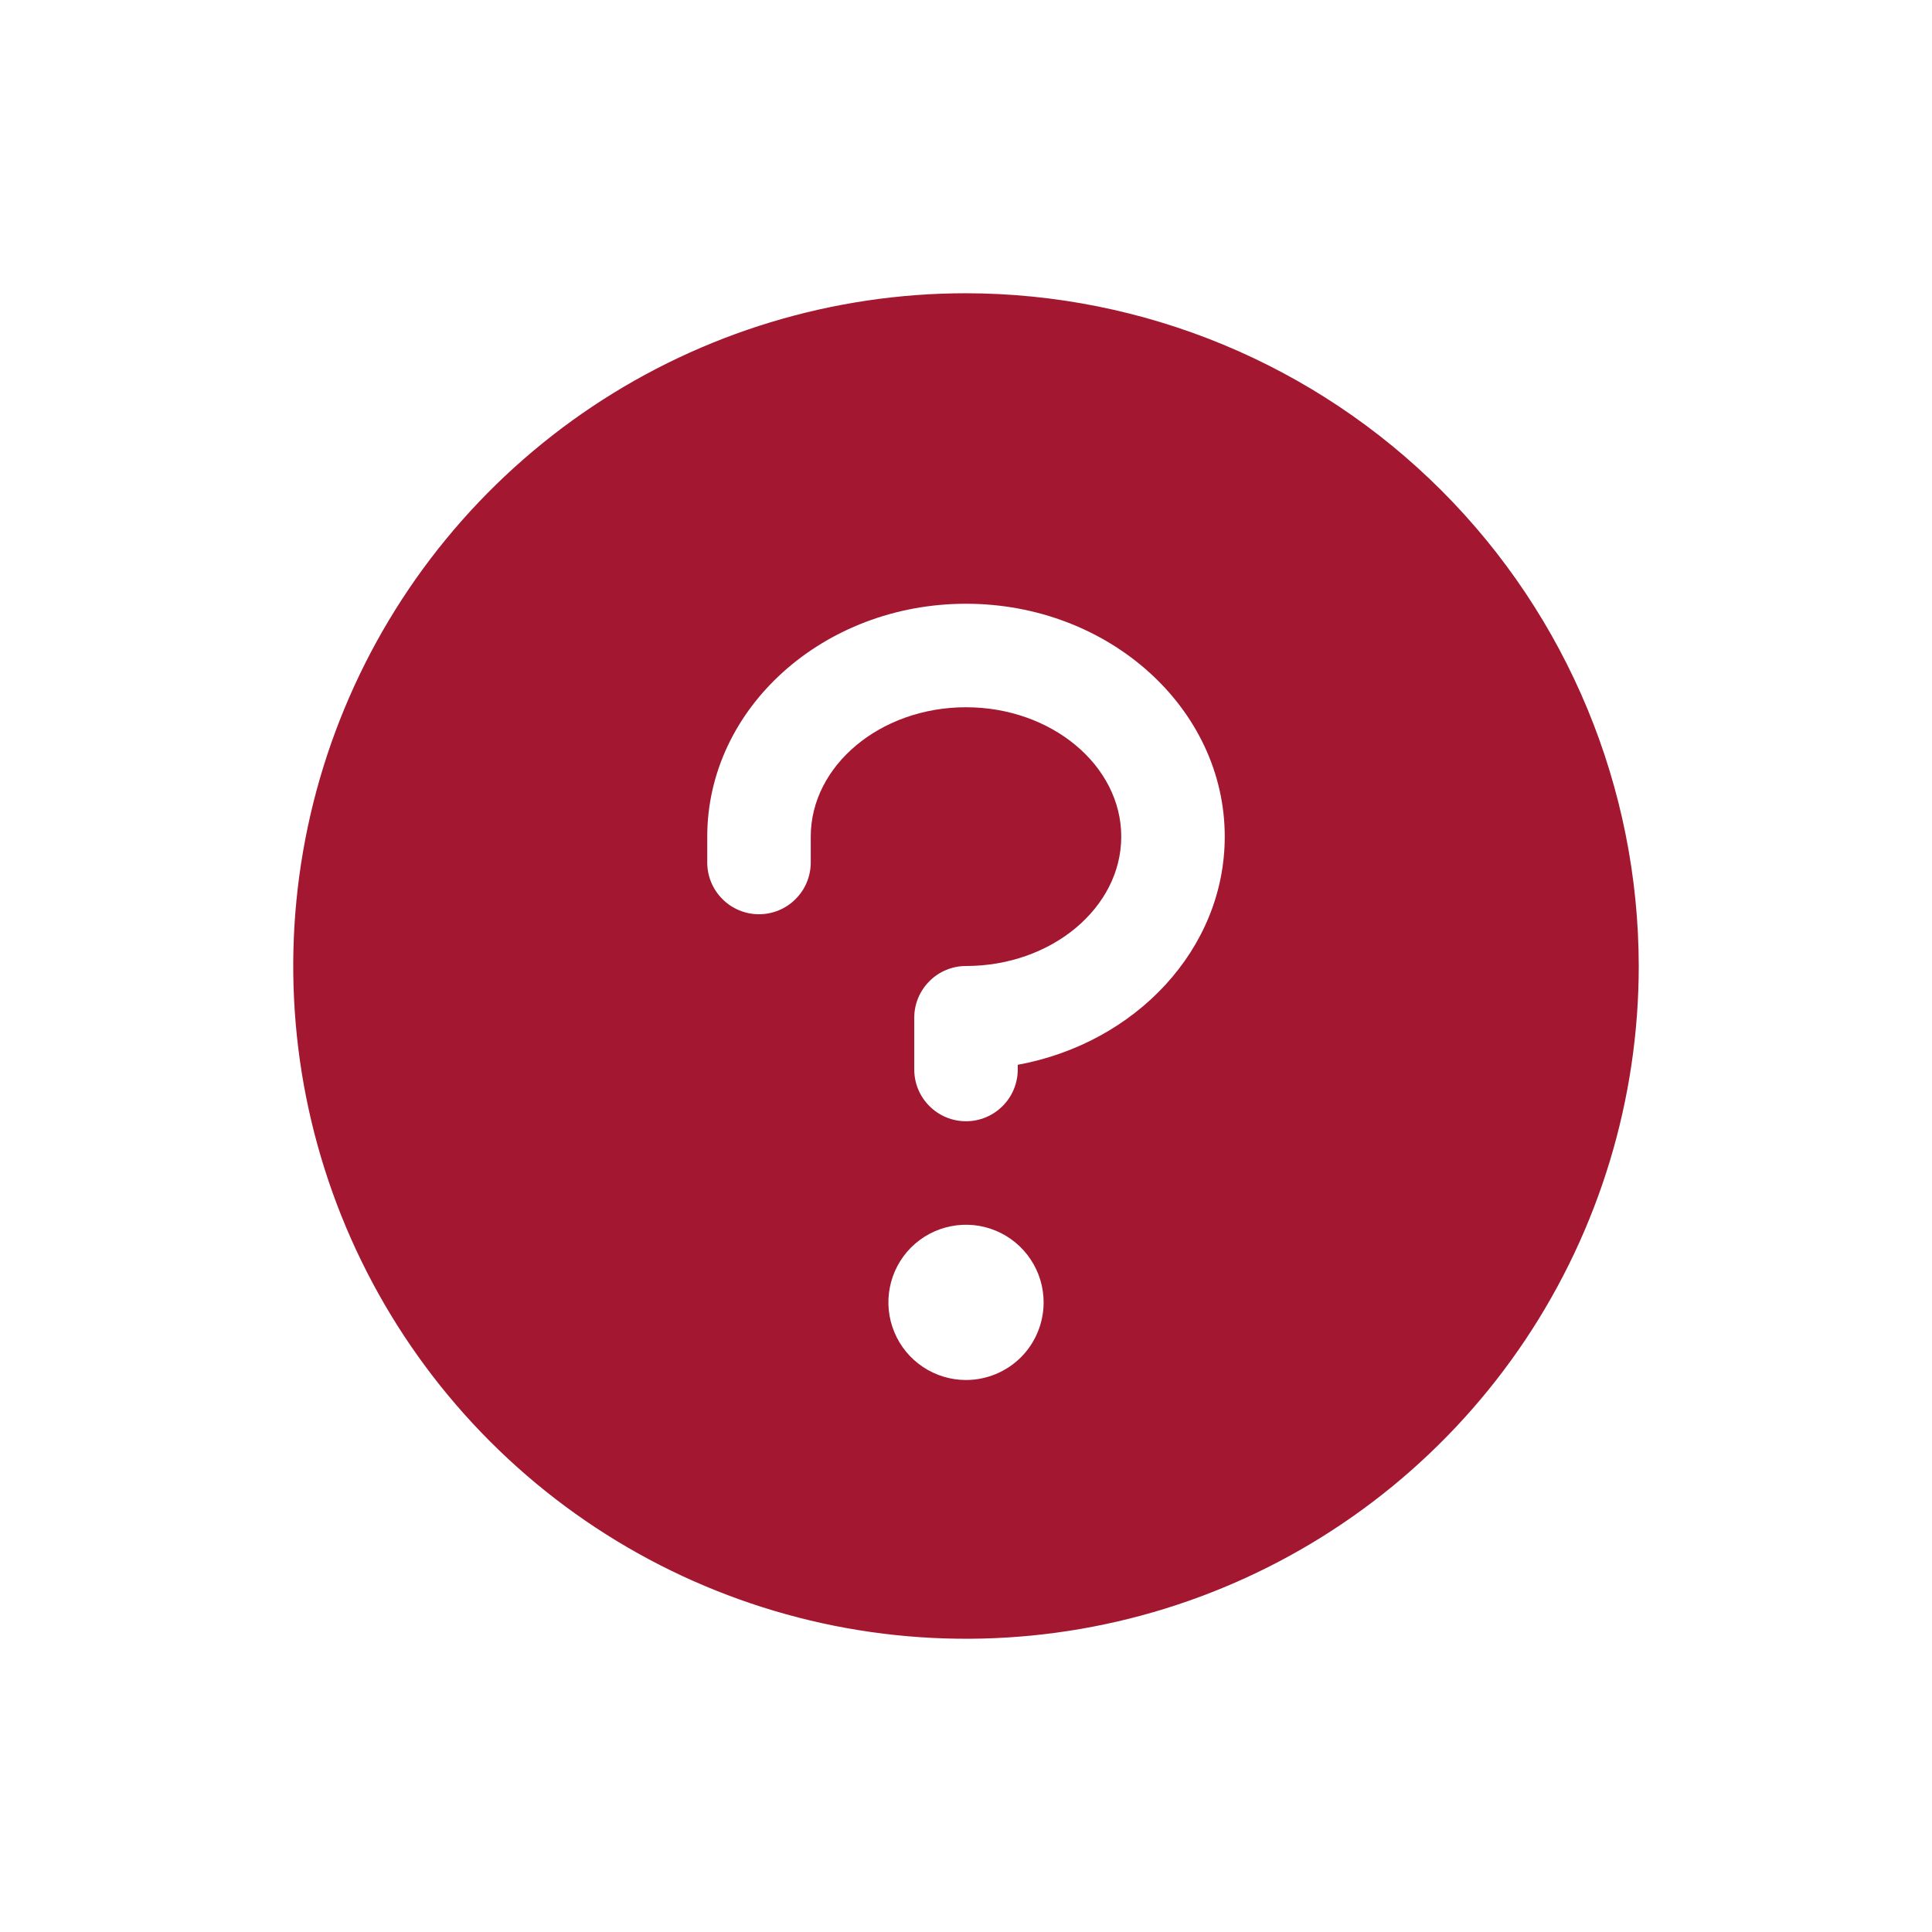 <svg width="28" height="28" viewBox="0 0 28 28" fill="none" xmlns="http://www.w3.org/2000/svg">
<path d="M14 4.25C12.072 4.25 10.187 4.822 8.583 5.893C6.98 6.965 5.73 8.487 4.992 10.269C4.254 12.05 4.061 14.011 4.437 15.902C4.814 17.793 5.742 19.531 7.106 20.894C8.469 22.258 10.207 23.186 12.098 23.563C13.989 23.939 15.95 23.746 17.731 23.008C19.513 22.27 21.035 21.02 22.107 19.417C23.178 17.813 23.75 15.928 23.75 14C23.747 11.415 22.719 8.937 20.891 7.109C19.063 5.281 16.585 4.253 14 4.25ZM14 20C13.777 20 13.56 19.934 13.375 19.81C13.19 19.687 13.046 19.511 12.961 19.305C12.876 19.1 12.853 18.874 12.897 18.655C12.94 18.437 13.047 18.237 13.204 18.079C13.362 17.922 13.562 17.815 13.78 17.772C13.999 17.728 14.225 17.75 14.431 17.836C14.636 17.921 14.812 18.065 14.935 18.25C15.059 18.435 15.125 18.652 15.125 18.875C15.125 19.173 15.007 19.459 14.796 19.671C14.585 19.881 14.298 20 14 20ZM14.75 15.432V15.5C14.75 15.699 14.671 15.89 14.53 16.03C14.39 16.171 14.199 16.25 14 16.25C13.801 16.25 13.61 16.171 13.47 16.03C13.329 15.89 13.25 15.699 13.25 15.5V14.75C13.25 14.551 13.329 14.36 13.47 14.22C13.61 14.079 13.801 14 14 14C15.24 14 16.25 13.156 16.25 12.125C16.25 11.094 15.24 10.25 14 10.25C12.76 10.25 11.75 11.094 11.75 12.125V12.5C11.75 12.699 11.671 12.89 11.53 13.03C11.39 13.171 11.199 13.25 11 13.25C10.801 13.25 10.61 13.171 10.47 13.03C10.329 12.89 10.25 12.699 10.25 12.5V12.125C10.25 10.264 11.932 8.75 14 8.75C16.068 8.75 17.75 10.264 17.75 12.125C17.75 13.754 16.46 15.118 14.75 15.432Z" fill="#A31830"/>
</svg>
